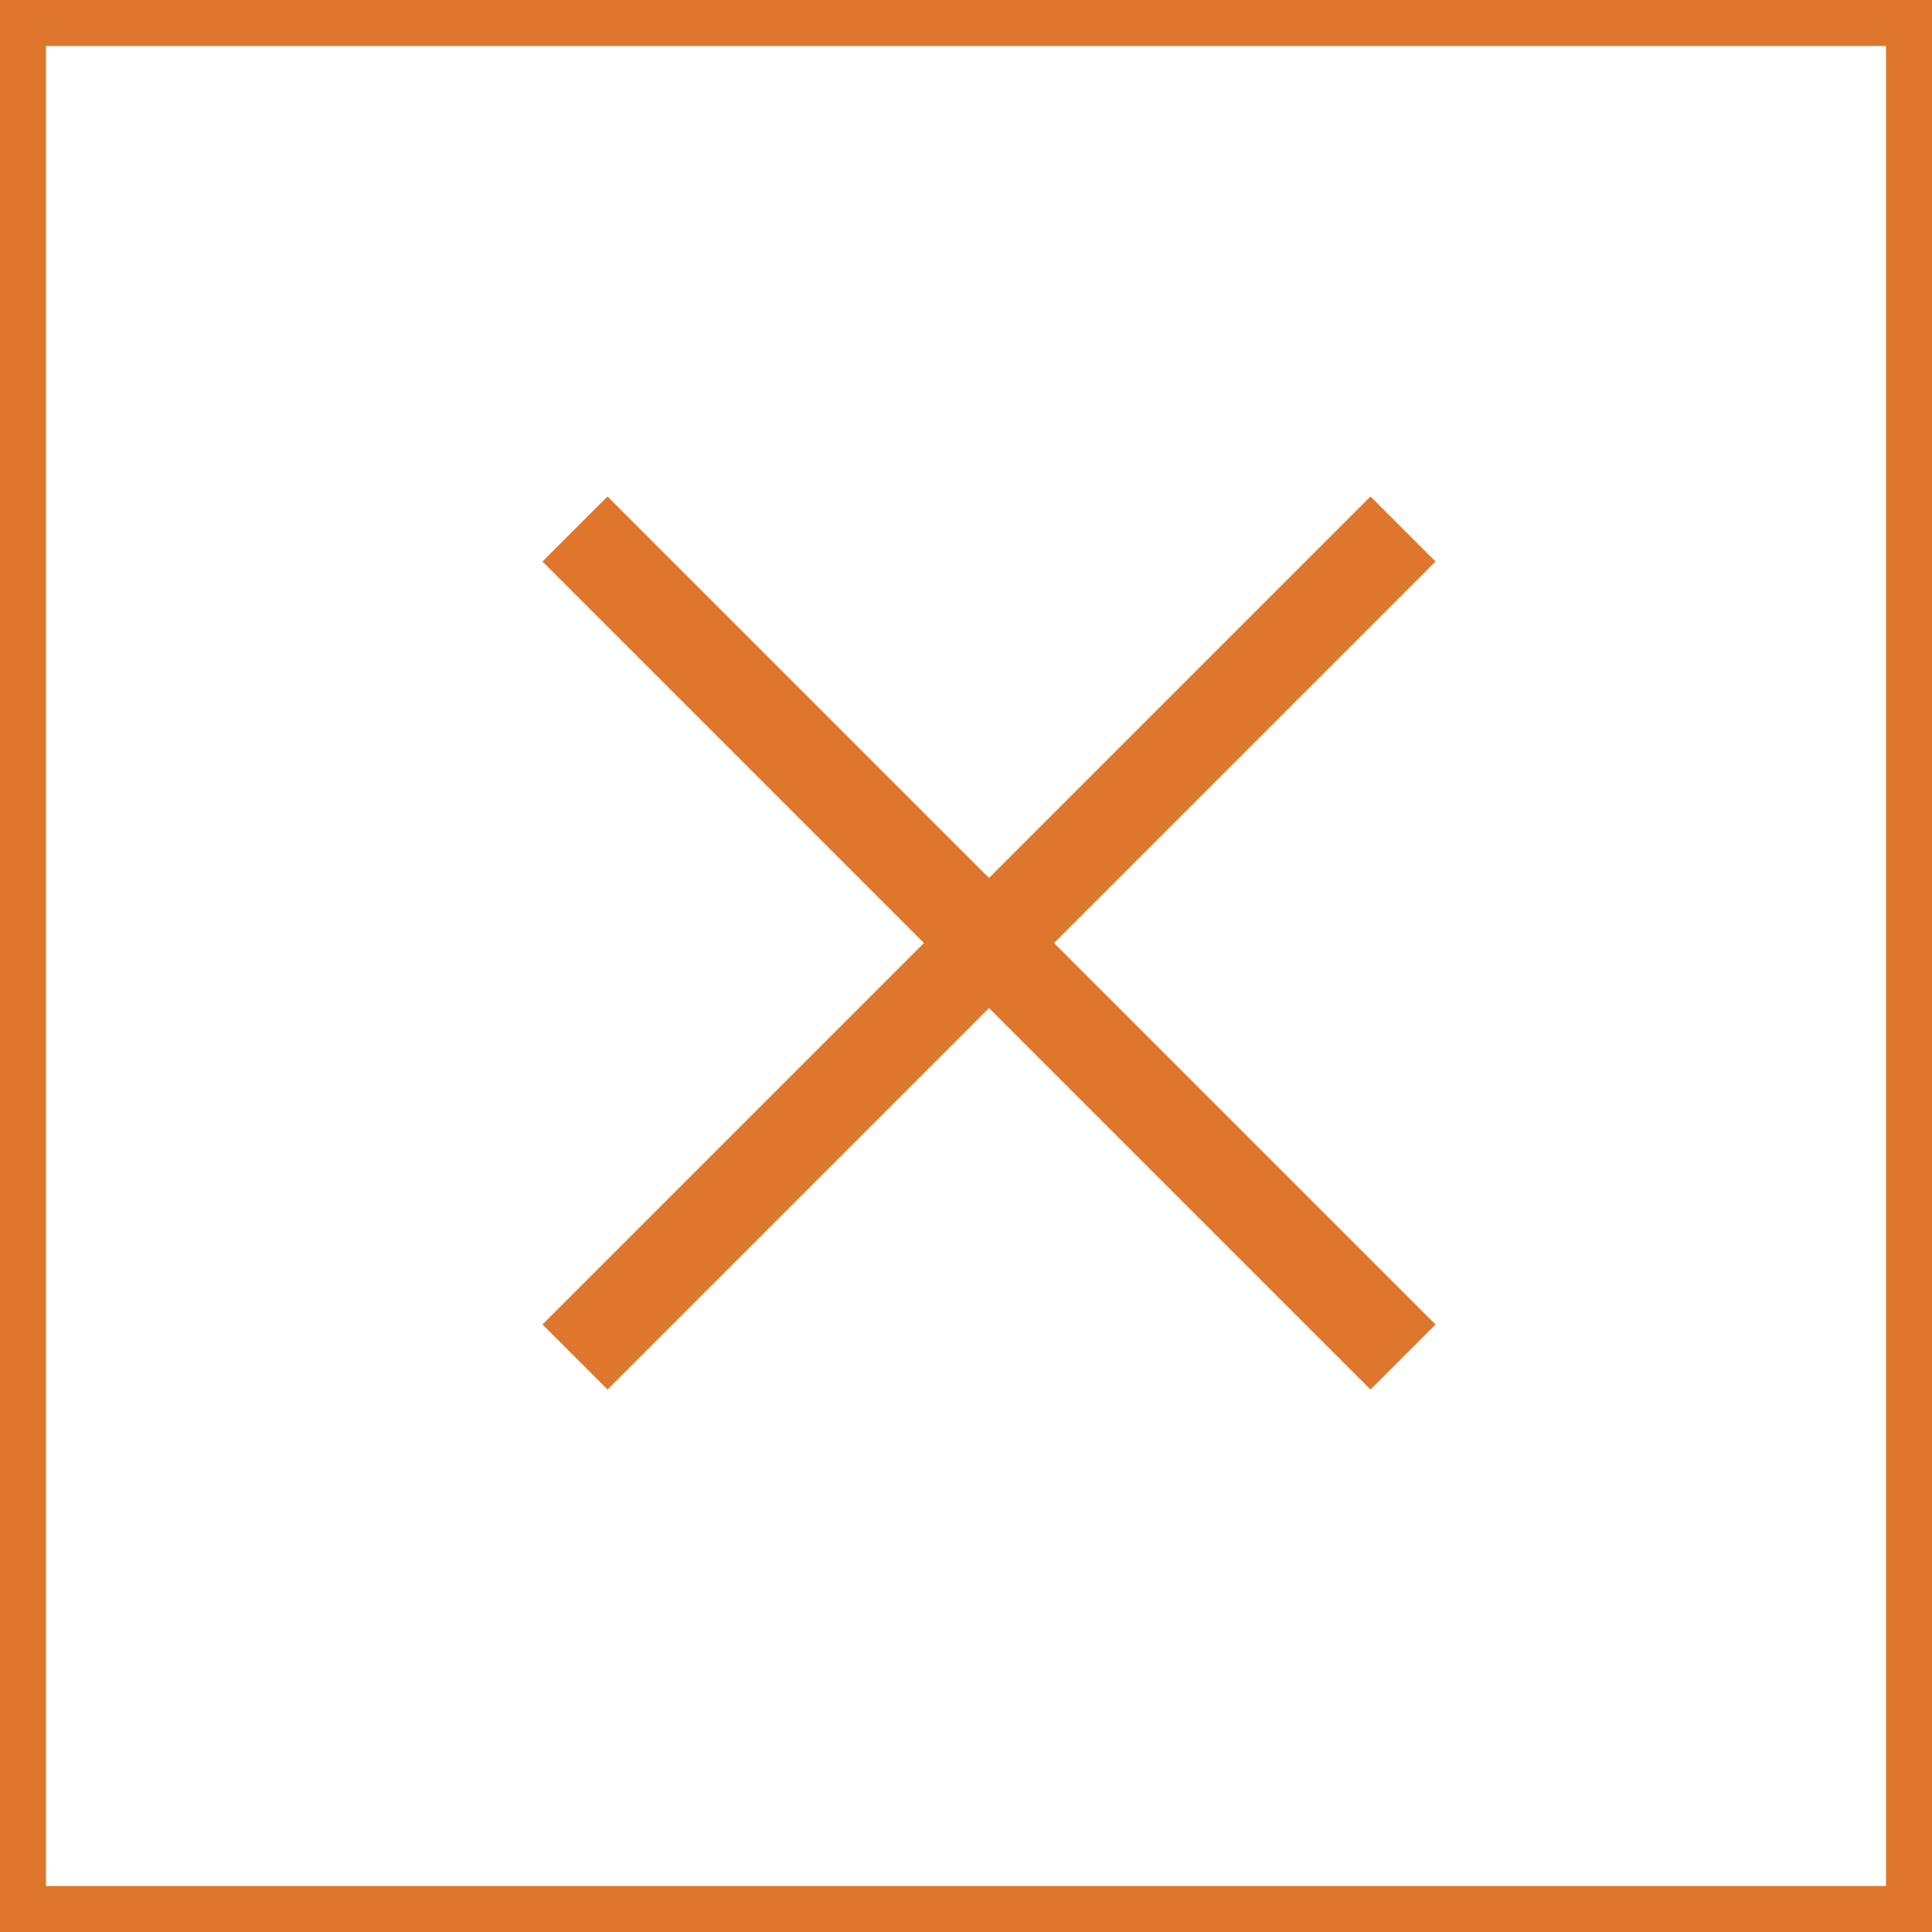 <svg xmlns="http://www.w3.org/2000/svg" width="42" height="42" viewBox="0 0 42 42">
  <g id="Group_50" data-name="Group 50" transform="translate(-576 -14)">
    <g id="Group_52" data-name="Group 52">
      <g id="Rectangle_40" data-name="Rectangle 40" transform="translate(576 14)" fill="none" stroke="#de772d" stroke-width="1">
        <rect width="42" height="42" stroke="none"/>
        <rect x="0.5" y="0.5" width="41" height="41" fill="none"/>
      </g>
      <g id="Group_51" data-name="Group 51">
        <line id="Line_9" data-name="Line 9" x1="18" y2="18" transform="translate(588.5 25.5)" fill="none" stroke="#de772d" stroke-width="2"/>
        <line id="Line_10" data-name="Line 10" x1="18" y1="18" transform="translate(588.5 25.5)" fill="none" stroke="#de772d" stroke-width="2"/>
      </g>
    </g>
  </g>
</svg>
